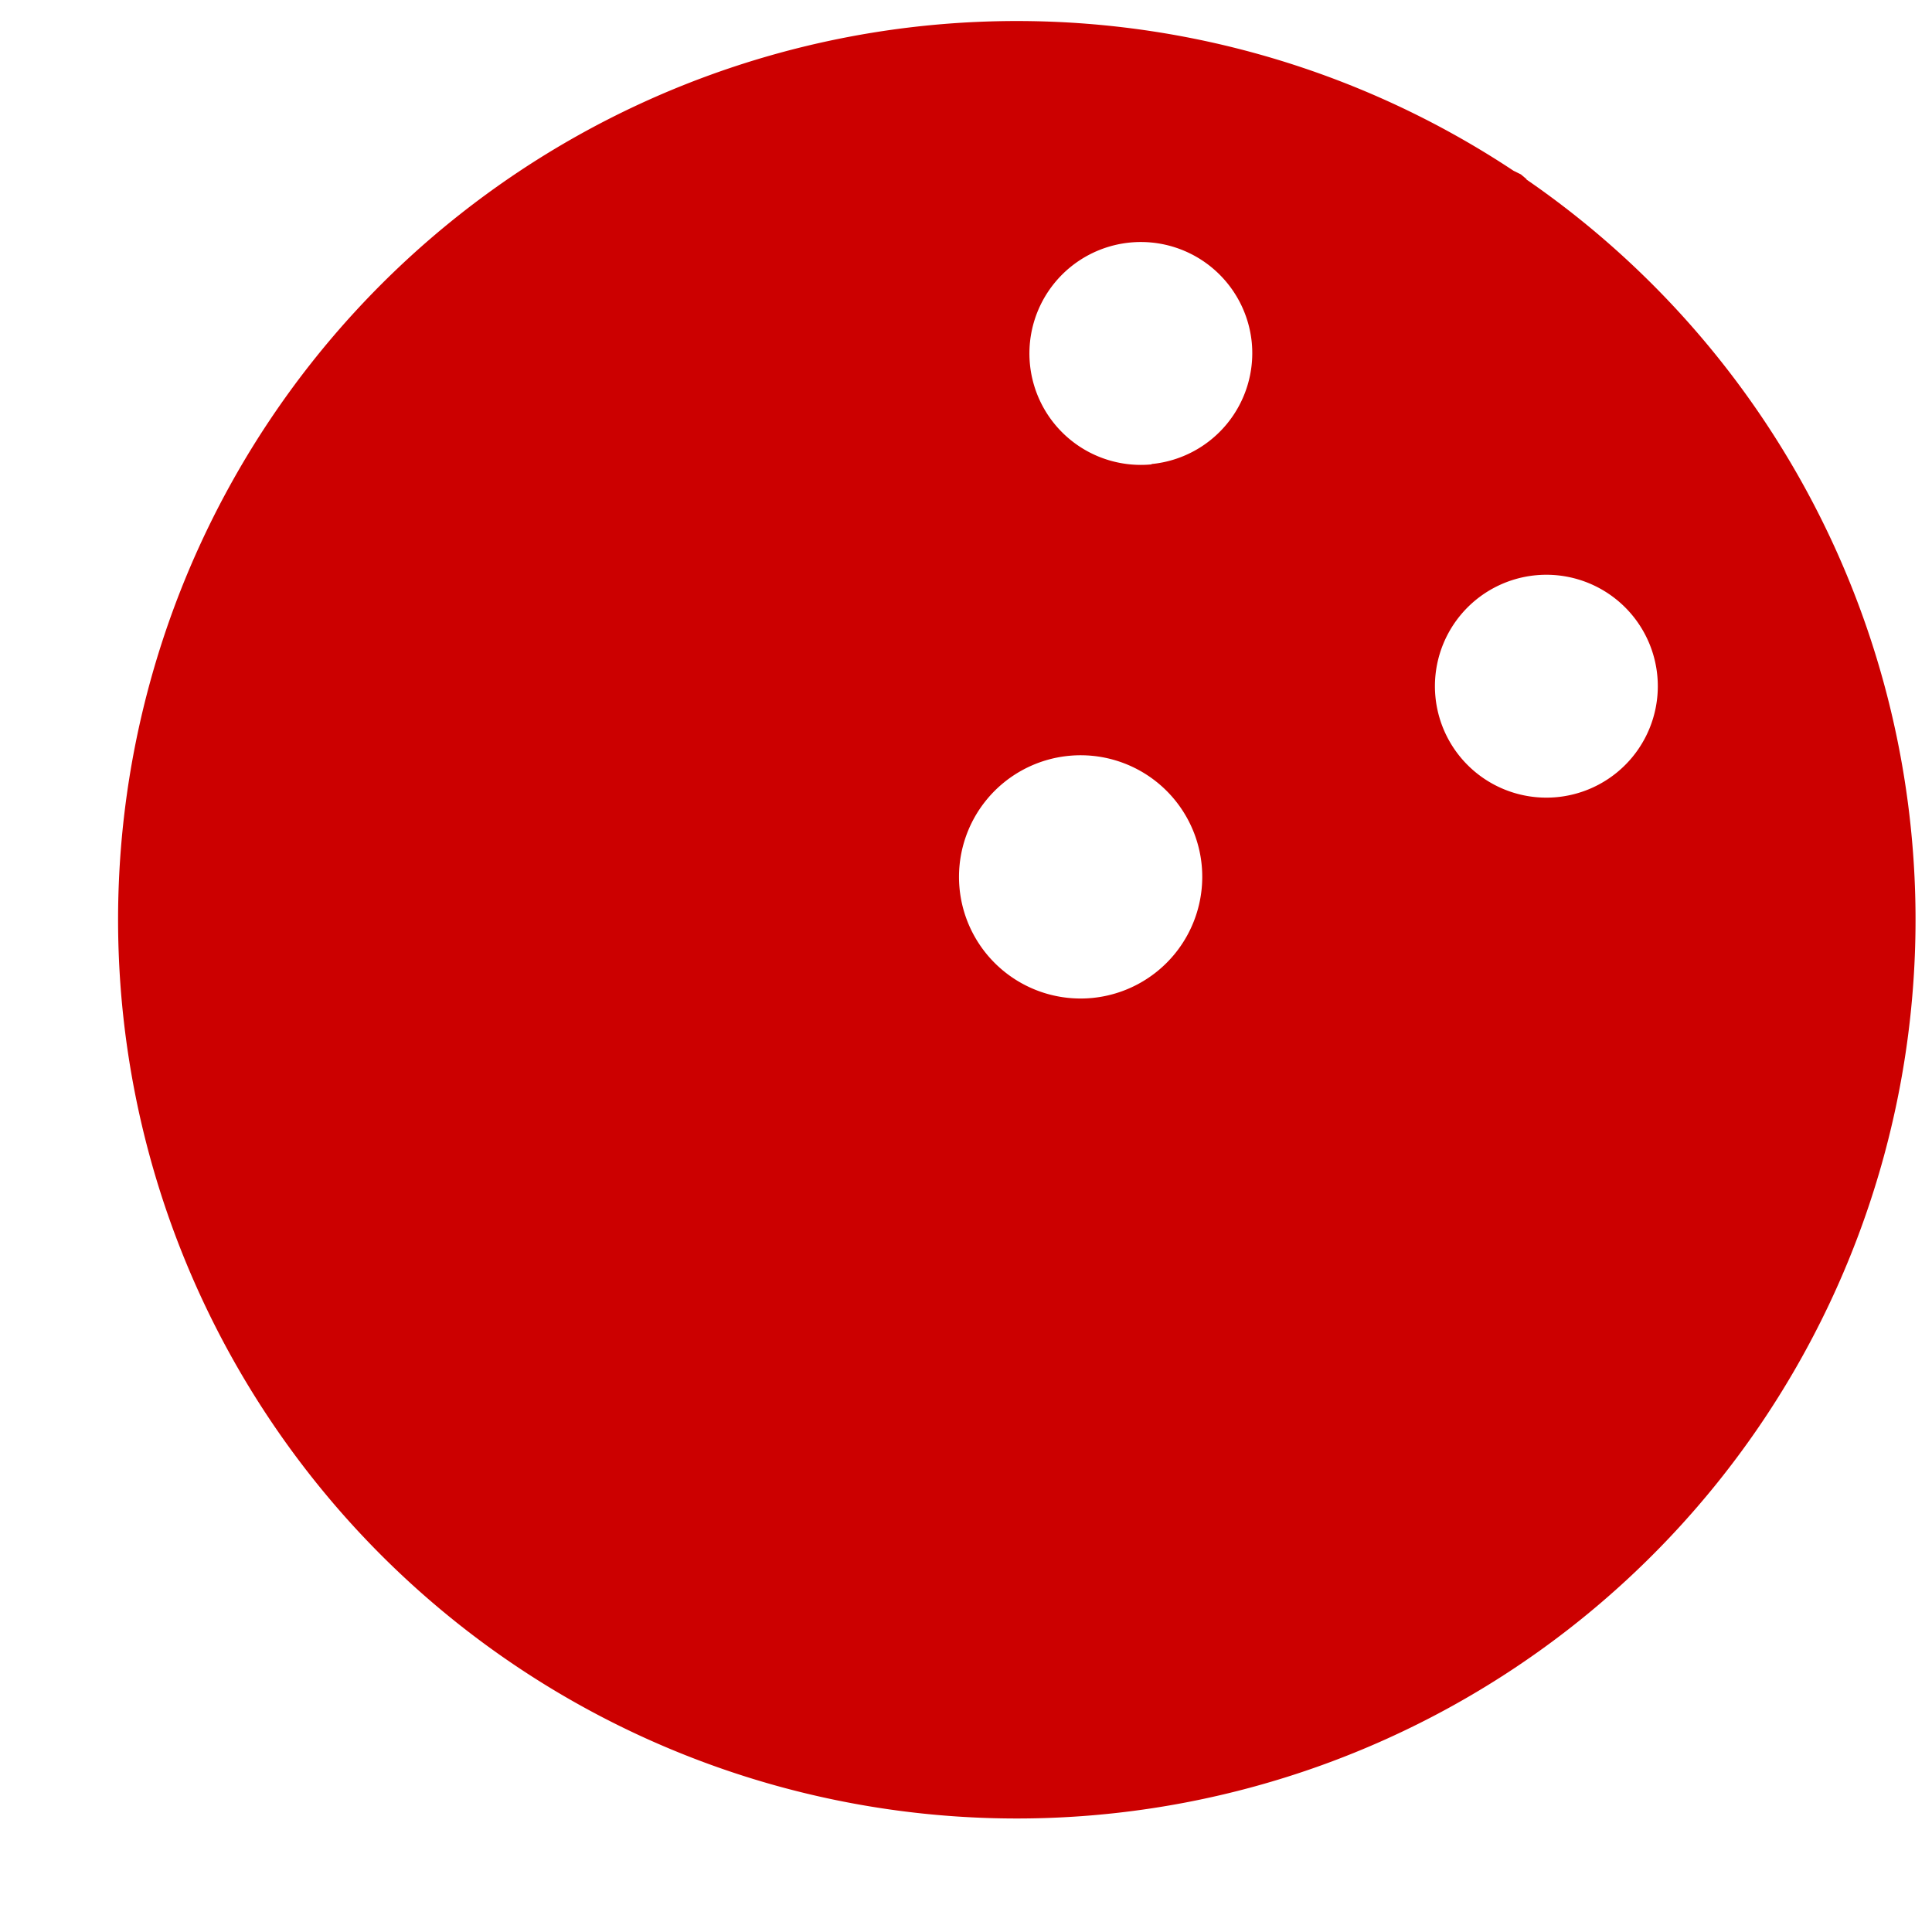 <svg id="Icon_-_Bowling" data-name="Icon -  Bowling" xmlns="http://www.w3.org/2000/svg" xmlns:xlink="http://www.w3.org/1999/xlink" width="22" height="22" viewBox="0 0 22 22">
  <defs>
    <clipPath id="clip-path">
      <rect id="Rectangle_461" data-name="Rectangle 461" width="22" height="22" fill="none"/>
    </clipPath>
  </defs>
  <g id="Group_845" data-name="Group 845" clip-path="url(#clip-path)">
    <path id="Path_438" data-name="Path 438" d="M17.382,2.039l-.063-.053-.085-.042a10.234,10.234,0,1,0,.148.1m-4.945,9.32a1.385,1.385,0,1,1,1.247-1.511,1.386,1.386,0,0,1-1.247,1.511m.676-6.076A1.269,1.269,0,1,1,14.254,3.9a1.269,1.269,0,0,1-1.141,1.384m4.618,3.793a1.269,1.269,0,1,1,1.141-1.384,1.269,1.269,0,0,1-1.141,1.384" transform="translate(0)" fill="#c00"/>
  </g>
</svg>
